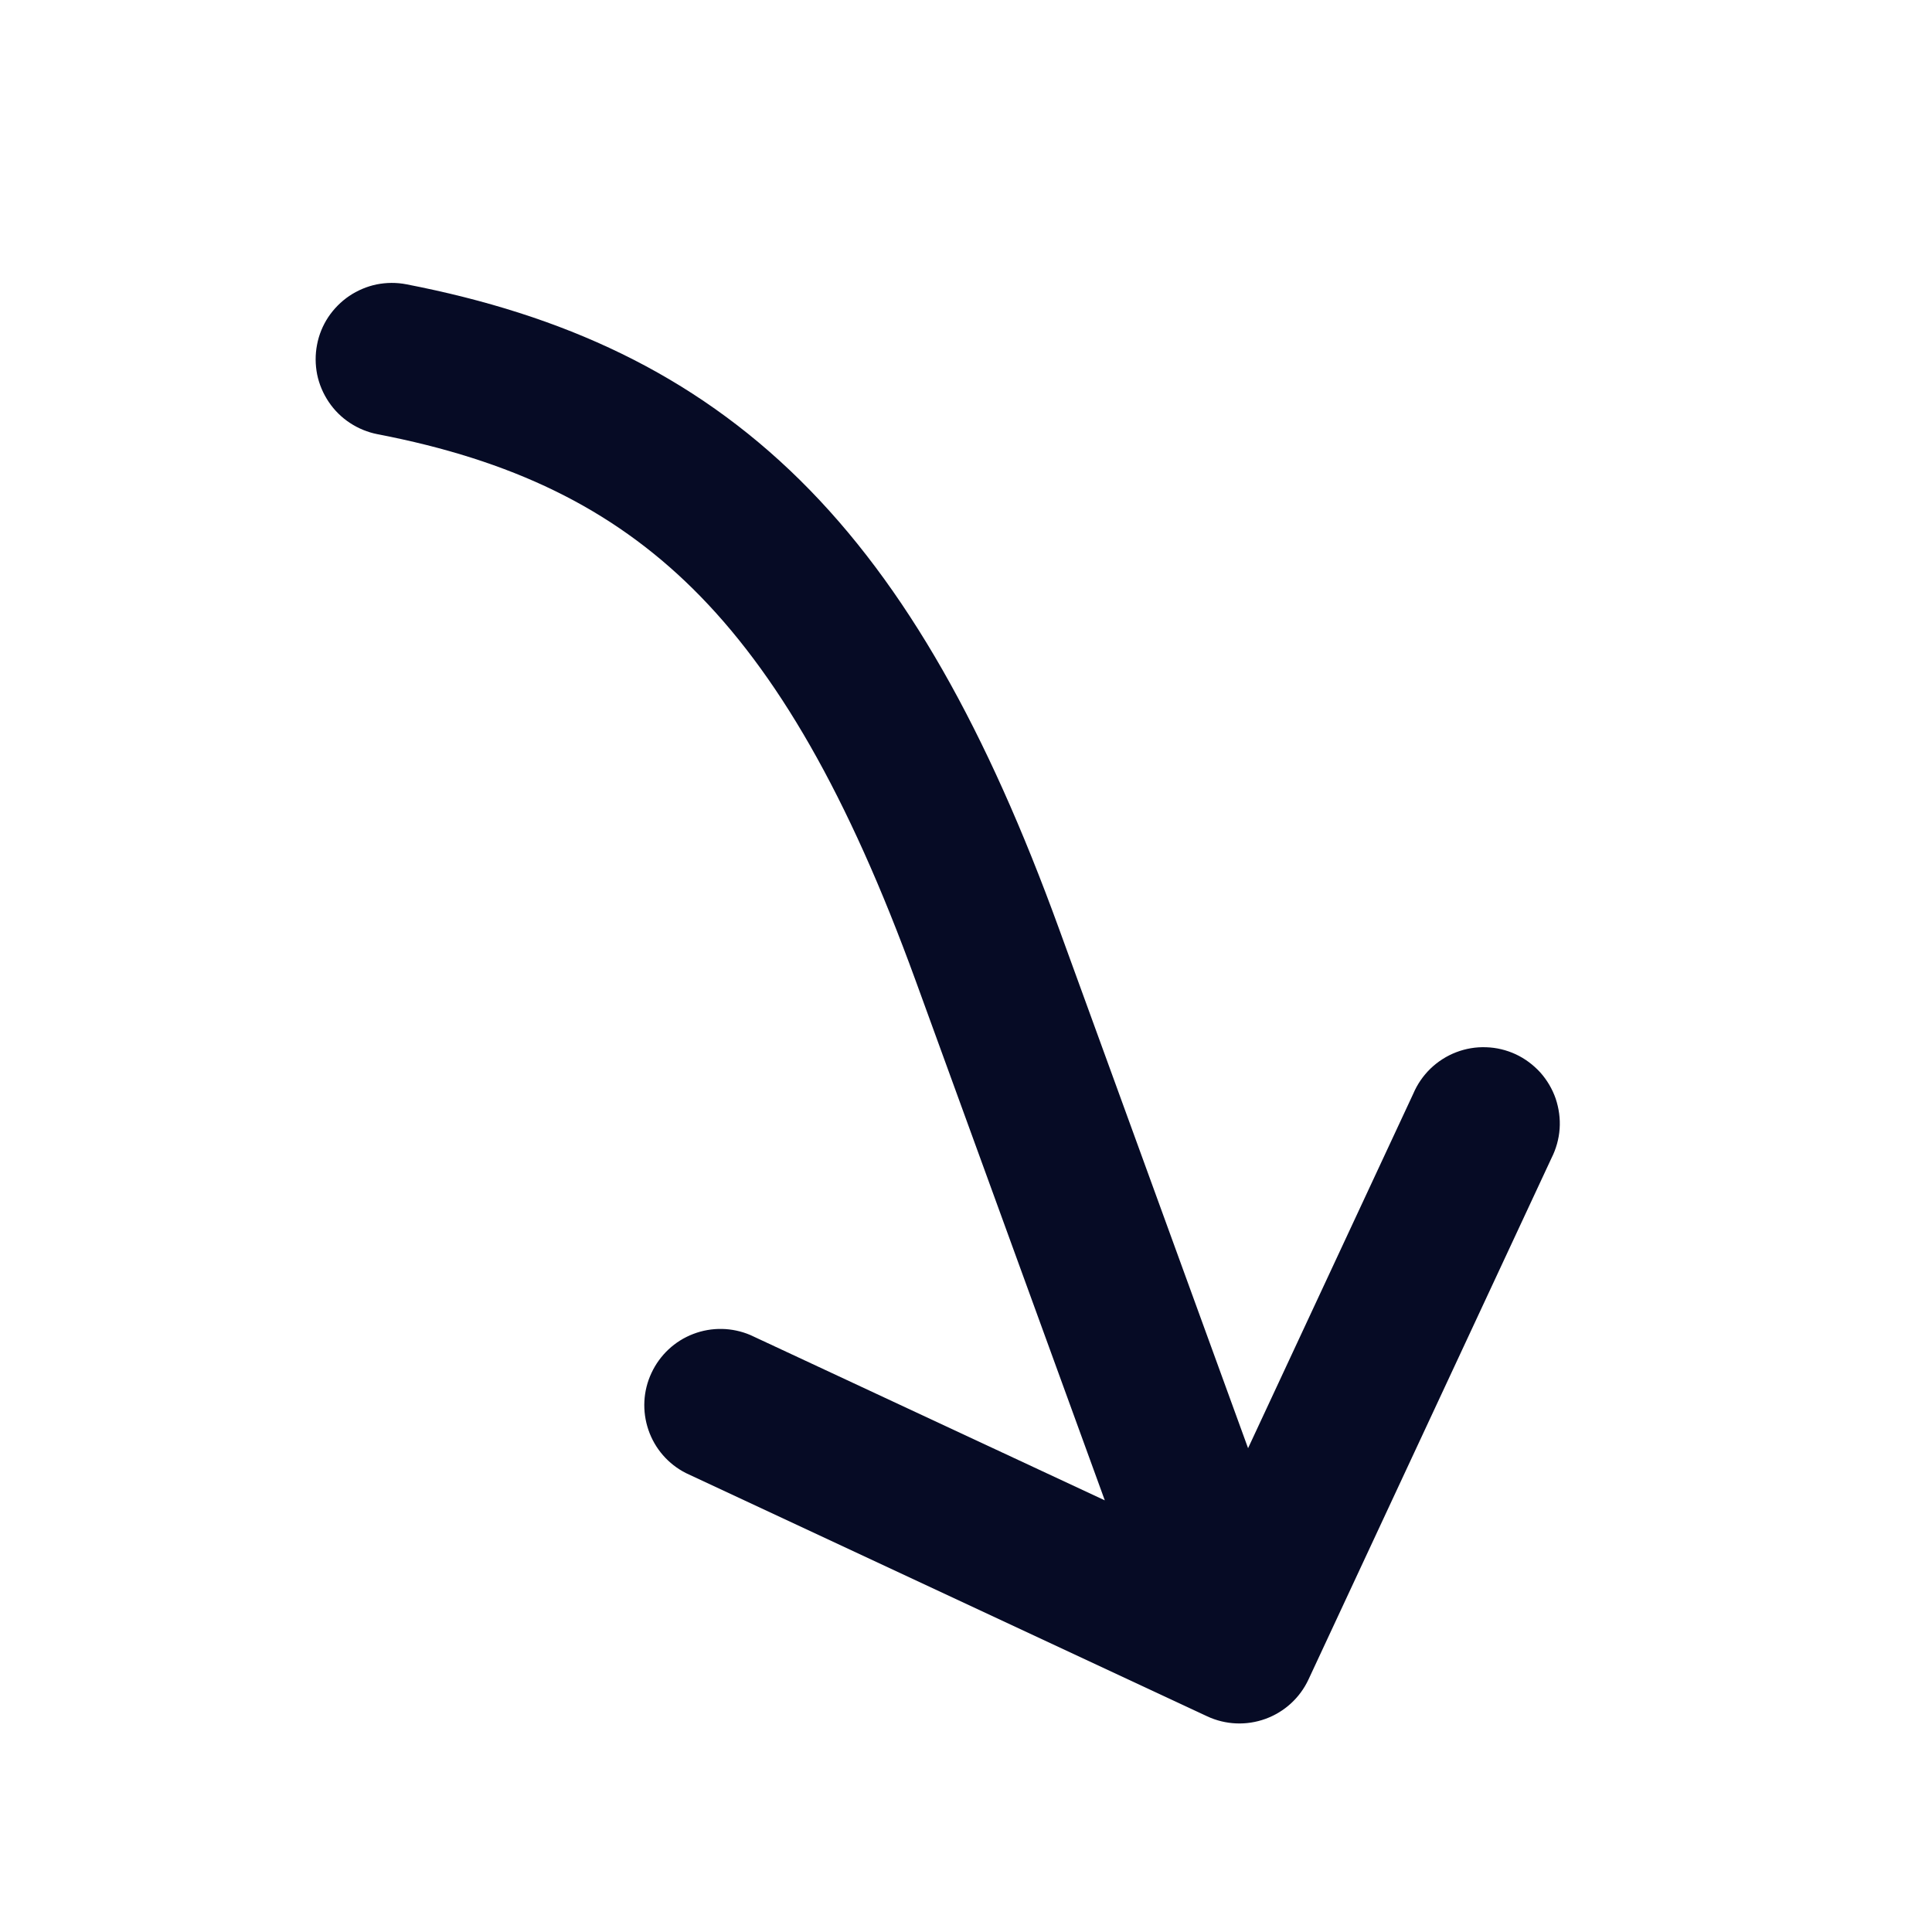 <svg width="19" height="19" viewBox="0 0 19 19" fill="none" xmlns="http://www.w3.org/2000/svg">
<path d="M13.899 10.755C13.938 10.663 13.996 10.579 14.068 10.509C14.141 10.439 14.227 10.384 14.321 10.348C14.415 10.312 14.515 10.295 14.616 10.299C14.716 10.302 14.815 10.326 14.906 10.368C14.998 10.411 15.079 10.472 15.147 10.546C15.214 10.621 15.266 10.709 15.299 10.804C15.331 10.9 15.345 11 15.338 11.101C15.331 11.201 15.303 11.3 15.258 11.389L12.868 16.517C12.784 16.697 12.632 16.836 12.445 16.904C12.258 16.972 12.052 16.963 11.872 16.879L6.746 14.487C6.572 14.399 6.44 14.247 6.377 14.063C6.314 13.879 6.324 13.678 6.407 13.502C6.489 13.326 6.636 13.188 6.817 13.119C6.999 13.049 7.2 13.053 7.379 13.129L10.865 14.755L9.004 9.642C8.338 7.812 7.637 6.604 6.815 5.791C6.007 4.993 5.031 4.524 3.712 4.27C3.615 4.251 3.523 4.213 3.441 4.159C3.359 4.105 3.288 4.035 3.233 3.953C3.178 3.871 3.139 3.78 3.119 3.683C3.1 3.586 3.099 3.487 3.118 3.39C3.136 3.293 3.174 3.201 3.228 3.119C3.283 3.037 3.353 2.966 3.434 2.911C3.516 2.856 3.608 2.817 3.704 2.797C3.801 2.778 3.9 2.777 3.997 2.796C5.539 3.095 6.806 3.674 7.869 4.723C8.916 5.758 9.711 7.199 10.413 9.129L12.274 14.242L13.899 10.755Z" fill="#060B25"/>
</svg>
